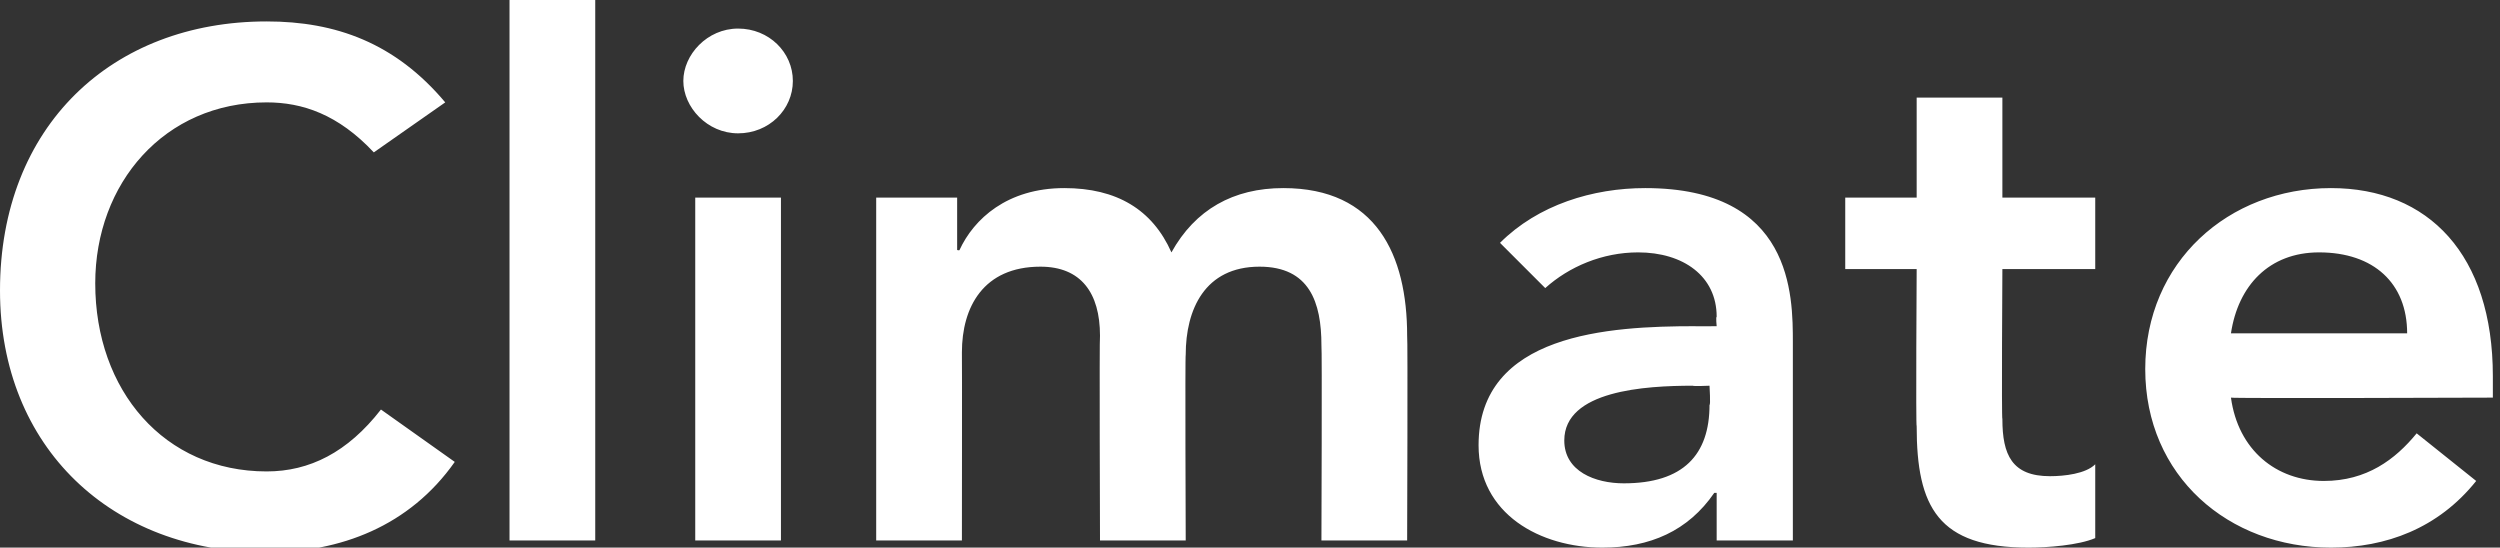 <?xml version="1.0" standalone="no"?>
<!DOCTYPE svg PUBLIC "-//W3C//DTD SVG 1.1//EN" "http://www.w3.org/Graphics/SVG/1.1/DTD/svg11.dtd">
<svg xmlns="http://www.w3.org/2000/svg" version="1.1" style="left: 0.27% !important; width: 23.17% !important;top: 31.84% !important; height55.5% !important;" width="105px" height="23px" viewBox="0 0 105 23">
  <rect x="0" y="0" width="105" height="23" fill="#333333" stroke="none"/>
  <desc>Climate</desc>
  <defs/>
  <g id="Polygon276197">
    <path d="M 15.7 6.4 C 14.2 4.8 12.7 4.3 11.2 4.3 C 6.9 4.3 4 7.7 4 11.9 C 4 16.4 6.9 19.8 11.2 19.8 C 13 19.8 14.6 19 16 17.2 C 16 17.2 19.1 19.4 19.1 19.4 C 17.2 22.1 14.3 23.2 11.2 23.2 C 4.7 23.2 0 18.8 0 12.2 C 0 5.3 4.7 0.9 11.2 0.9 C 14.1 0.9 16.6 1.8 18.7 4.3 C 18.7 4.3 15.7 6.4 15.7 6.4 Z M 21.4 0 L 25 0 L 25 22.7 L 21.4 22.7 L 21.4 0 Z M 29.2 8.3 L 32.8 8.3 L 32.8 22.7 L 29.2 22.7 L 29.2 8.3 Z M 31 1.2 C 32.3 1.2 33.3 2.2 33.3 3.4 C 33.3 4.6 32.3 5.6 31 5.6 C 29.7 5.6 28.7 4.5 28.7 3.4 C 28.7 2.3 29.7 1.2 31 1.2 Z M 36.8 8.3 L 40.2 8.3 L 40.2 10.5 C 40.2 10.5 40.29 10.53 40.3 10.5 C 40.9 9.2 42.3 7.9 44.7 7.9 C 46.9 7.9 48.4 8.8 49.2 10.6 C 50.2 8.8 51.8 7.9 53.9 7.9 C 57.8 7.9 59.1 10.7 59.1 14.1 C 59.13 14.1 59.1 22.7 59.1 22.7 L 55.5 22.7 C 55.5 22.7 55.53 14.52 55.5 14.5 C 55.5 12.7 55 11.2 52.9 11.2 C 50.6 11.2 49.8 13 49.8 14.9 C 49.77 14.88 49.8 22.7 49.8 22.7 L 46.2 22.7 C 46.2 22.7 46.17 14.1 46.2 14.1 C 46.2 12.3 45.4 11.2 43.7 11.2 C 41.3 11.2 40.4 12.9 40.4 14.8 C 40.41 14.82 40.4 22.7 40.4 22.7 L 36.8 22.7 L 36.8 8.3 Z M 72.1 20.7 C 72.1 20.7 71.97 20.7 72 20.7 C 70.9 22.3 69.3 23 67.3 23 C 64.7 23 62.1 21.6 62.1 18.7 C 62.1 14 67.6 13.7 71.2 13.7 C 71.16 13.71 72.1 13.7 72.1 13.7 C 72.1 13.7 72.06 13.32 72.1 13.3 C 72.1 11.6 70.7 10.6 68.8 10.6 C 67.3 10.6 65.9 11.2 64.9 12.1 C 64.9 12.1 63 10.2 63 10.2 C 64.6 8.6 66.9 7.9 69.1 7.9 C 75.3 7.9 75.3 12.4 75.3 14.4 C 75.3 14.4 75.3 22.7 75.3 22.7 L 72.1 22.7 L 72.1 20.7 Z M 71.8 16.2 C 71.8 16.2 71.1 16.23 71.1 16.2 C 69.1 16.2 65.7 16.4 65.7 18.5 C 65.7 19.8 67 20.3 68.2 20.3 C 70.7 20.3 71.8 19.1 71.8 17 C 71.85 17.04 71.8 16.2 71.8 16.2 Z M 77.5 11.3 L 77.5 8.3 L 80.5 8.3 L 80.5 4.1 L 84.1 4.1 L 84.1 8.3 L 88 8.3 L 88 11.3 L 84.1 11.3 C 84.1 11.3 84.06 17.64 84.1 17.6 C 84.1 19.1 84.5 20 86.1 20 C 86.7 20 87.6 19.9 88 19.5 C 88 19.5 88 22.6 88 22.6 C 87.3 22.9 86 23 85.2 23 C 81.4 23 80.5 21.3 80.5 17.9 C 80.46 17.94 80.5 11.3 80.5 11.3 L 77.5 11.3 Z M 93.7 16.7 C 94 18.9 95.6 20.2 97.6 20.2 C 99.4 20.2 100.6 19.3 101.5 18.2 C 101.5 18.2 104 20.2 104 20.2 C 102.4 22.2 100.2 23 97.9 23 C 93.6 23 90.1 20 90.1 15.5 C 90.1 11 93.6 7.9 97.9 7.9 C 102 7.9 104.7 10.7 104.7 15.8 C 104.7 15.75 104.7 16.7 104.7 16.7 C 104.7 16.7 93.72 16.74 93.7 16.7 Z M 101.1 14 C 101.1 11.9 99.7 10.6 97.4 10.6 C 95.3 10.6 94 12 93.7 14 C 93.7 14 101.1 14 101.1 14 Z " stroke="none" fill="#fff"/>
  </g>
</svg>